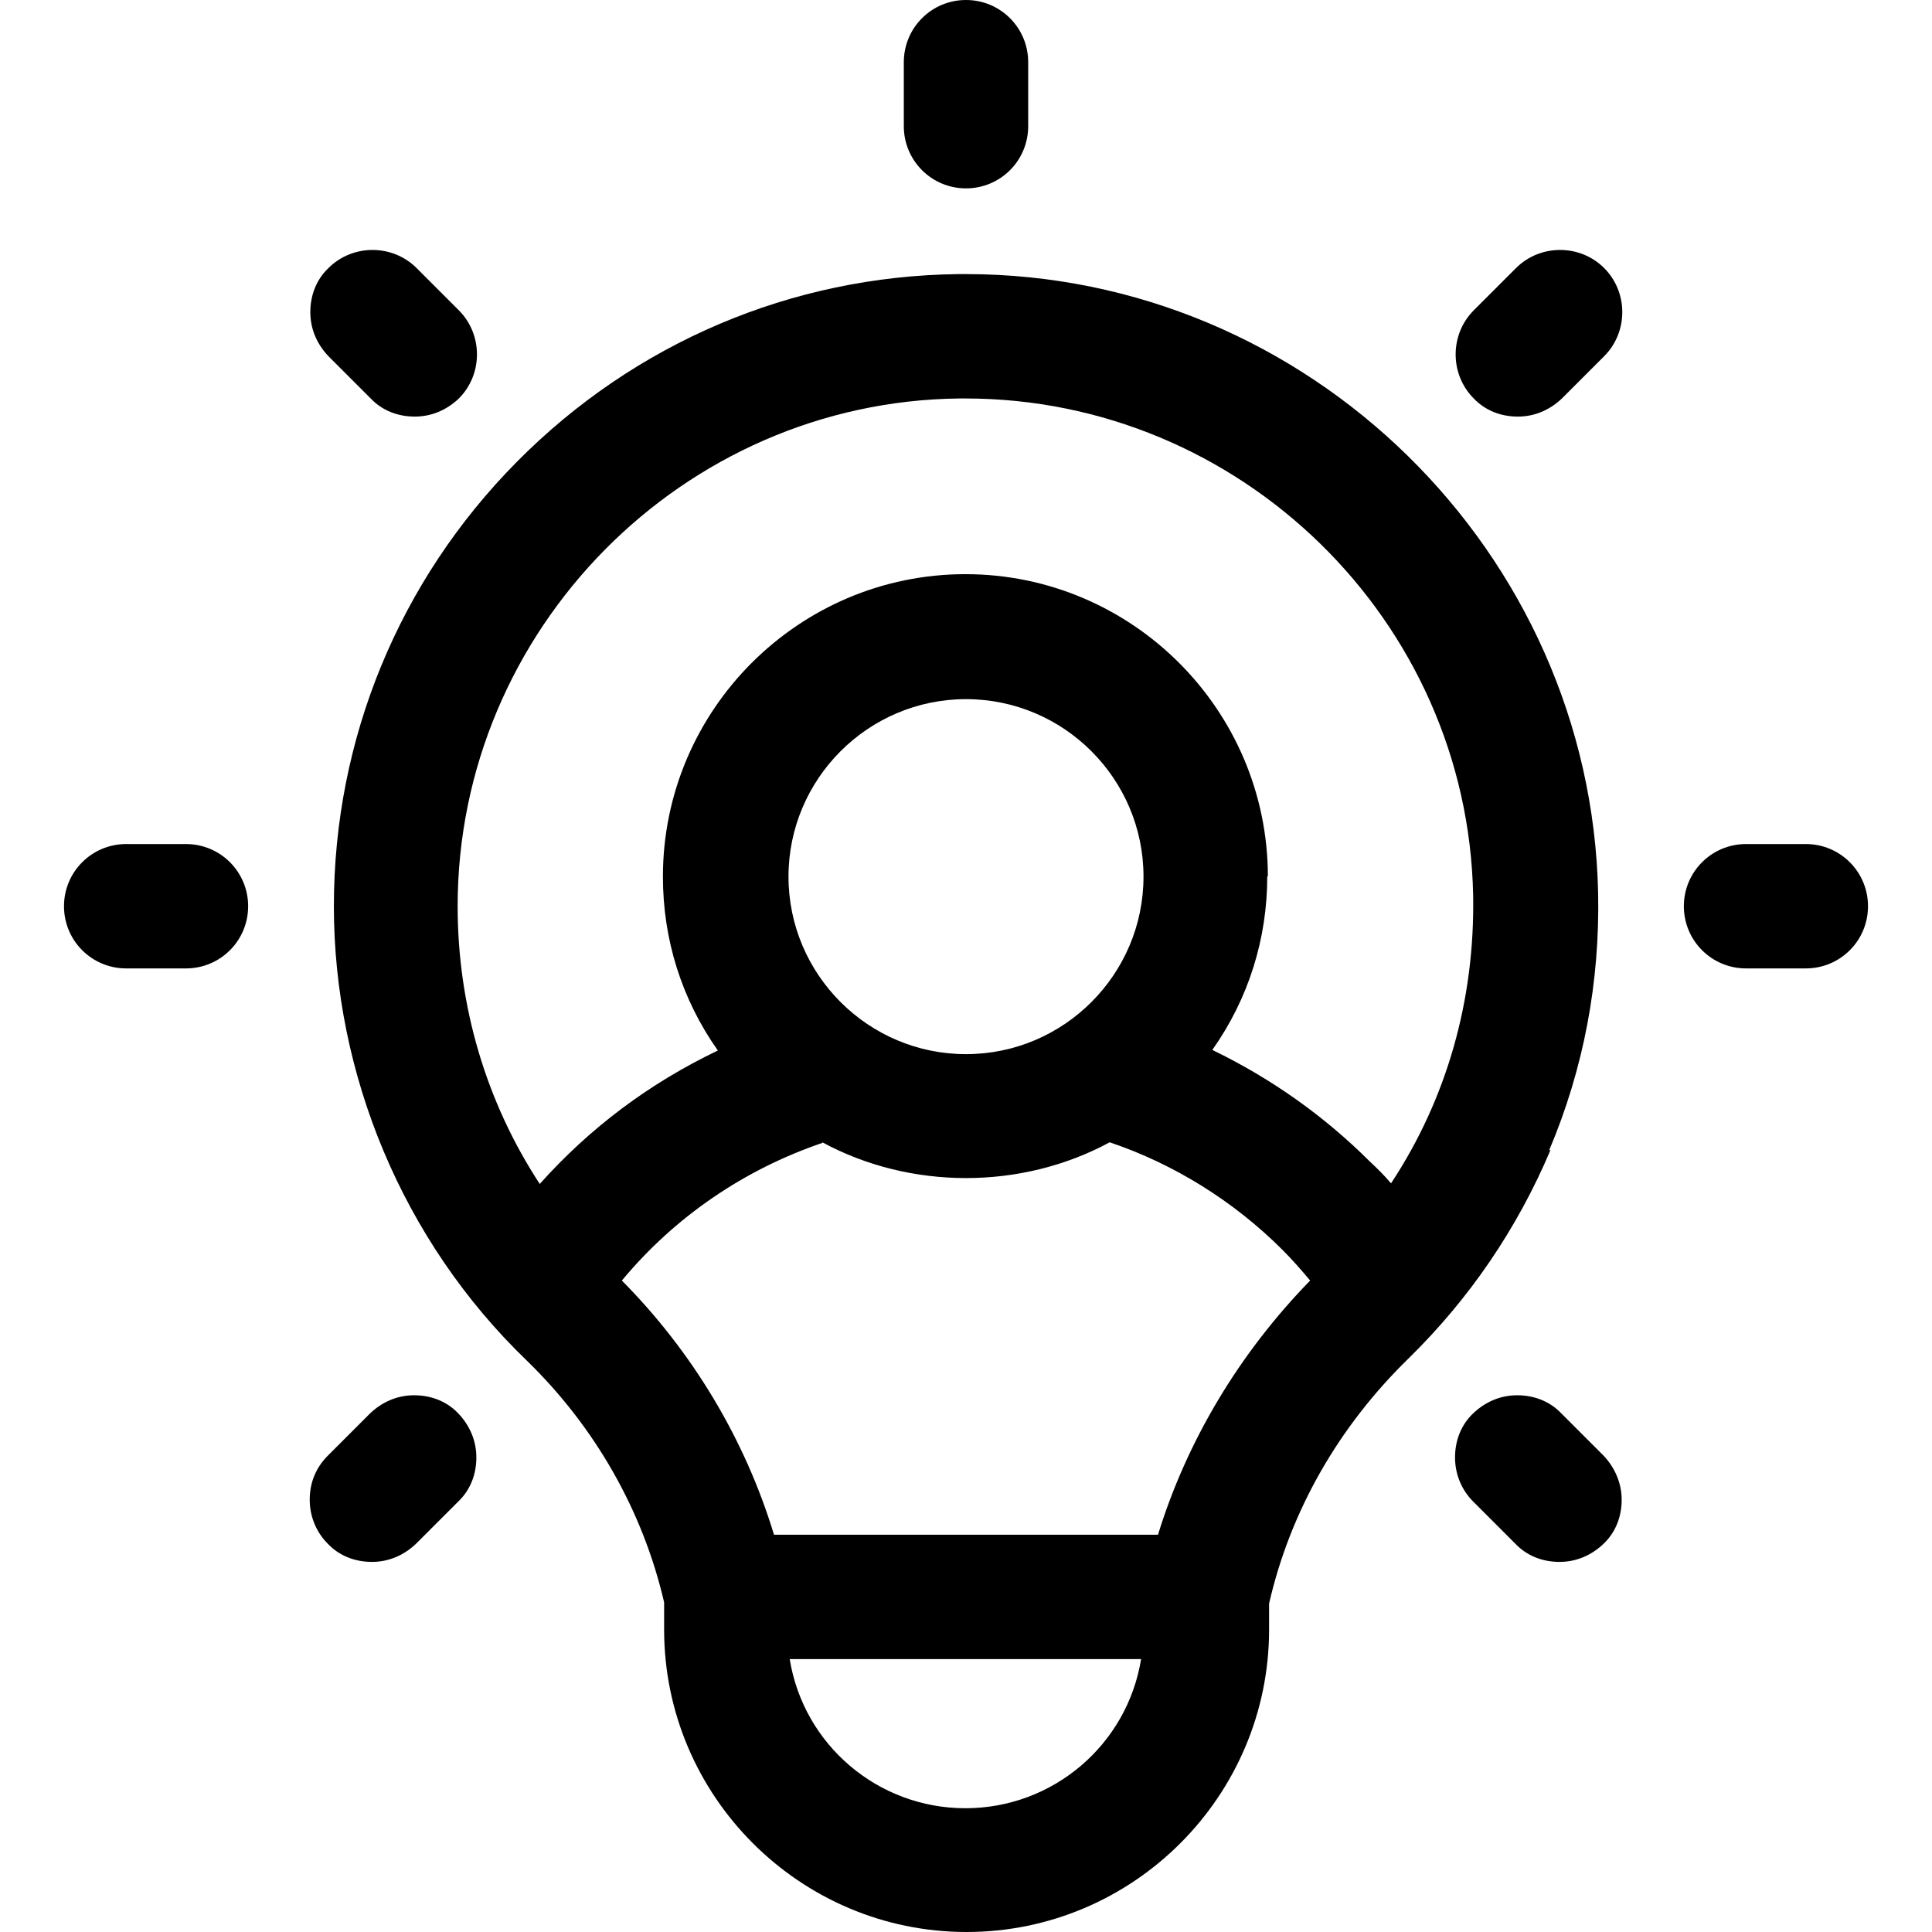 <?xml version="1.0" encoding="UTF-8"?><svg id="Layer_1" xmlns="http://www.w3.org/2000/svg" viewBox="0 0 32 32"><defs><style>.cls-1{stroke-width:0px;}</style></defs><path class="cls-1" d="m25.66,19.05c.57-1.35.84-2.78.81-4.26-.12-5.65-4.81-10.25-10.47-10.25h-.12c-2.77.03-5.37,1.14-7.32,3.11-1.95,1.97-3.03,4.59-3.03,7.36s1.13,5.54,3.2,7.53c1.13,1.1,1.92,2.49,2.27,4v.45c0,2.76,2.25,5.01,5.01,5.01s5.01-2.25,5.01-5.01v-.43c.35-1.53,1.15-2.93,2.31-4.06,1.01-.99,1.8-2.15,2.35-3.45Zm-9.66-1.59c-1.62,0-2.94-1.32-2.94-2.94s1.32-2.94,2.94-2.94,2.94,1.32,2.94,2.94-1.32,2.94-2.94,2.94Zm-2.38,1.46c1.46.79,3.3.79,4.76,0,1.07.36,2.06.98,2.86,1.78.16.16.31.33.46.51-1.17,1.2-2.04,2.65-2.52,4.21h-6.36c-.48-1.58-1.35-3.03-2.52-4.21.88-1.06,2.03-1.84,3.32-2.28Zm7.38-4.4c0-2.76-2.25-5.01-5.01-5.01s-5.01,2.25-5.01,5.01c0,1.04.31,2.03.91,2.88-1.13.54-2.12,1.28-2.95,2.21-.89-1.36-1.36-2.95-1.36-4.6,0-4.58,3.73-8.36,8.31-8.41h.1c4.55,0,8.32,3.67,8.41,8.23.03,1.72-.43,3.36-1.36,4.77-.11-.13-.23-.25-.35-.36-.76-.76-1.64-1.38-2.61-1.85.6-.85.91-1.84.91-2.88Zm-2.1,12.96c-.23,1.42-1.46,2.47-2.91,2.47s-2.68-1.05-2.91-2.47h5.81Z"/><path class="cls-1" d="m16,3.12c.57,0,1.03-.46,1.03-1.03v-1.06c0-.57-.46-1.03-1.03-1.03s-1.03.46-1.03,1.03v1.06c0,.57.46,1.03,1.03,1.03Z"/><path class="cls-1" d="m25.14,6.9c.28,0,.53-.11.73-.3l.7-.7c.4-.4.4-1.06,0-1.46-.4-.4-1.06-.4-1.46,0l-.7.7c-.4.4-.4,1.06,0,1.46.19.2.45.3.73.3Z"/><path class="cls-1" d="m29.91,13.98h-.99c-.57,0-1.03.46-1.03,1.03s.46,1.03,1.03,1.03h.99c.57,0,1.03-.46,1.03-1.03s-.46-1.03-1.03-1.03Z"/><path class="cls-1" d="m25.86,23.41c-.19-.2-.45-.3-.73-.3s-.53.11-.73.3-.3.45-.3.73c0,.28.11.54.3.73l.7.7c.19.2.45.3.73.3s.53-.11.73-.3c.2-.19.3-.45.3-.73,0-.27-.11-.53-.3-.73l-.7-.7Z"/><path class="cls-1" d="m6.86,23.11c-.28,0-.53.11-.73.3l-.7.7c-.2.2-.3.45-.3.73,0,.28.11.54.3.73.19.2.45.3.73.3s.53-.11.73-.3l.7-.7c.2-.19.3-.45.3-.73s-.11-.53-.3-.73c-.19-.2-.45-.3-.73-.3Z"/><path class="cls-1" d="m3.08,13.98h-.99c-.57,0-1.03.46-1.03,1.03s.46,1.03,1.03,1.03h.99c.57,0,1.03-.46,1.03-1.03s-.46-1.03-1.03-1.03Z"/><path class="cls-1" d="m6.14,6.6c.19.2.45.3.73.3s.53-.11.73-.3c.4-.4.4-1.06,0-1.46l-.7-.7c-.4-.4-1.06-.4-1.46,0-.2.19-.3.45-.3.73s.11.53.3.73l.7.7Z"/></svg>